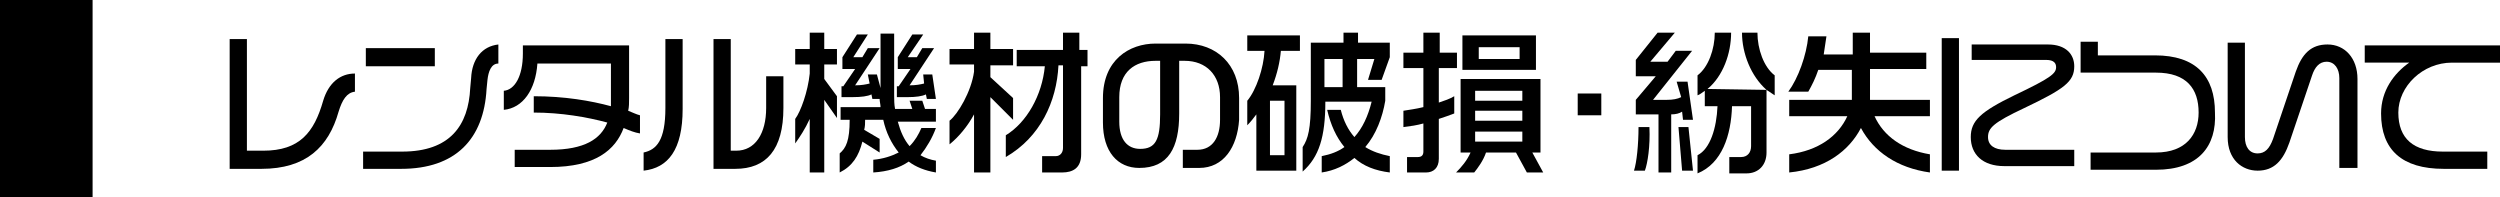 <?xml version="1.0" encoding="utf-8"?>
<!-- Generator: Adobe Illustrator 19.2.1, SVG Export Plug-In . SVG Version: 6.00 Build 0)  -->
<svg version="1.1" id="レイヤー_1" xmlns="http://www.w3.org/2000/svg" xmlns:xlink="http://www.w3.org/1999/xlink" x="0px"
	 y="0px" width="275.4px" height="21.7px" viewBox="0 0 275.4 21.7" style="enable-background:new 0 0 275.4 21.7;"
	 xml:space="preserve">
<rect width="10.2" height="21.7"/>
<g>
	<path d="M37.3,12.3c-1.1,3.9-3.6,6.3-8.5,6.3h-3.5V4.3h1.9v12.3h1.8c4,0,5.6-2,6.6-5.5c0.6-2,1.9-3,3.5-3v2
		C38.2,10.2,37.7,11,37.3,12.3z"/>
	<path d="M53.7,8.8l-0.1,1c-0.3,5.5-3.4,8.8-9.4,8.8H40v-1.9h4.3c5.3,0,7.3-2.9,7.5-7l0.1-1.1c0.1-2.1,1.2-3.5,3-3.7v2.1
		C54.1,7,53.8,7.9,53.7,8.8z M40.3,7.3v-2h7.6v2H40.3z"/>
	<path d="M68.7,14.1c-0.9,2.4-3.1,4.3-8.1,4.3h-3.9v-1.9h3.9c3.8,0,5.6-1.2,6.3-3c-2.2-0.6-5.1-1.1-8.1-1.1v-1.8
		c3.4,0,6.3,0.5,8.5,1.1c0-0.3,0-0.6,0-1V7h-8.1c-0.2,2.9-1.6,4.9-3.7,5.1V10c1.2-0.1,2.1-1.6,2.1-4.1V5h11.7v5.8c0,0.5,0,1-0.1,1.4
		c0.5,0.2,0.9,0.4,1.3,0.5v2C69.9,14.6,69.4,14.4,68.7,14.1z"/>
	<path d="M70.9,18.8v-2c1.4-0.3,2.4-1.3,2.4-4.9V4.3h1.9V12C75.2,16.5,73.6,18.5,70.9,18.8z M81,18.6h-2.4V4.3h1.9v12.3h0.6
		c2.1,0,3.3-1.9,3.3-4.7V8.4h1.9v3.5C86.3,16.5,84.4,18.6,81,18.6z"/>
	<path d="M90.8,11v8h-1.6v-5.9c-0.5,1.1-1.1,2-1.6,2.7v-2.7c0.6-0.8,1.4-3,1.6-5v-1h-1.6V5.4h1.6V3.6h1.6v1.8h1.4v1.7h-1.4v1.6
		l1.4,1.9V13L90.8,11z M100.1,17.8c-1,0.7-2.3,1.1-3.9,1.2v-1.4c1.1-0.1,2-0.4,2.8-0.8c-0.8-1-1.4-2.2-1.7-3.6h-2
		c0,0.4,0,0.7-0.1,1.1l1.7,1v1.5L95,15.6c-0.4,1.6-1.1,2.7-2.5,3.4v-2.1c0.7-0.6,1.1-1.4,1.1-3.7h-1v-1.4H97c0-0.3-0.1-0.6-0.1-0.9
		h-0.8L96,10.4c-0.4,0.2-1.1,0.3-2.1,0.3h-1.2V9.5h0.2l1.3-1.9h-1.4V6.3l1.6-2.5h1.2L94,6.3h1l0.6-1h1.3l-2.7,4.1
		c0.7,0,1.2-0.1,1.6-0.2l-0.2-1h1L97,9.7v-6h1.5v6.8c0,0.5,0,1,0.1,1.5h1.9l-0.3-0.9h1.4l0.3,0.9h1.2v1.4h-4.2
		c0.3,1.1,0.7,2,1.3,2.7c0.6-0.6,1-1.3,1.3-2h1.6c-0.4,1.1-1,2.1-1.7,3c0.5,0.3,1.1,0.5,1.7,0.6V19
		C101.9,18.8,100.9,18.4,100.1,17.8z M102.1,10.9l-0.1-0.5c-0.4,0.2-1.1,0.3-2,0.3h-1.2V9.5h0.2l1.3-1.9h-1.4V6.3l1.6-2.5h1.2
		L100,6.3h1l0.6-1h1.3l-2.7,4.1c0.7,0,1.2-0.1,1.6-0.2l-0.1-1h1l0.4,2.7H102.1z"/>
	<path d="M109.1,10.7V19h-1.8v-6.4c-0.7,1.3-1.7,2.5-2.7,3.3v-2.6c0.9-0.7,2.4-3.2,2.7-5.4V7.1h-2.7V5.4h2.7V3.6h1.8v1.8h2.5v1.8
		h-2.5v1.3l2.5,2.3v2.4L109.1,10.7z M119.1,7.2V17c0,1.5-0.9,2-2.1,2h-2.2v-1.8h1.5c0.5,0,0.8-0.4,0.8-0.9V7.2h-0.5
		c-0.2,4-2,7.9-5.8,10.1v-2.4c2.3-1.4,4-4.4,4.3-7.6h-3.1V5.5h5.1V3.6h1.8v1.9h0.9v1.8H119.1z"/>
	<path d="M132.1,18.5h-1.8v-2h1.6c1.7,0,2.5-1.4,2.5-3.3v-2.5c0-2.4-1.5-4-3.9-4h-0.6v5.8c0,3.8-1.2,6-4.4,6c-2.4,0-4-1.8-4-5v-2.7
		c0-4.2,2.9-6,5.8-6h3.3c3.4,0,5.9,2.3,5.9,6v2.4C136.3,16.2,134.8,18.5,132.1,18.5z M127.8,6.7h-0.5c-2.3,0-4,1.2-4,4v2.7
		c0,2,0.9,3,2.3,3c1.7,0,2.2-1,2.2-3.8V6.7z"/>
	<path d="M141.1,5.6c-0.1,1.2-0.4,2.5-0.9,3.8h2.6v9.4h-4.4v-6.2c-0.3,0.4-0.6,0.8-1,1.2v-2.7c1-1.2,1.8-3.6,1.9-5.5h-1.9V3.9h5.8
		v1.7H141.1z M141.5,11.1h-1.6v6h1.6V11.1z M149.2,17.4c-1,0.8-2.2,1.4-3.6,1.6v-1.8c1-0.2,1.8-0.5,2.5-1c-0.9-1.1-1.5-2.4-1.9-4.1
		h1.5c0.3,1.2,0.8,2.2,1.5,3c0.9-1,1.5-2.3,1.9-3.9h-5.1c0,3.9-0.7,6.1-2.5,7.7v-2.7c0.6-0.9,0.9-2,0.9-5.1V4.7h3.6V3.6h1.6v1.1h3.5
		v1.6l-0.9,2.5h-1.5l0.7-2.3h-1.9v3.1h3.1v1.5c-0.3,1.8-1,3.7-2.2,5.1c0.8,0.5,1.7,0.8,2.7,1V19C151.5,18.8,150.2,18.3,149.2,17.4z
		 M147.9,6.5h-2v3.1h2V6.5z"/>
	<path d="M158.5,7.5v3.8c0.6-0.2,1.2-0.4,1.7-0.7v1.9c-0.5,0.2-1.1,0.4-1.7,0.6v4.4c0,1-0.6,1.5-1.4,1.5H155v-1.7h1.2
		c0.4,0,0.6-0.2,0.6-0.6v-3.1c-0.7,0.2-1.4,0.3-2.2,0.4v-1.8c0.6-0.1,1.4-0.2,2.2-0.4V7.5h-2.2V5.8h2.2V3.6h1.8v2.2h1.9v1.7H158.5z
		 M168.2,19l-1.2-2.2h-3.3c-0.3,0.9-0.9,1.7-1.3,2.2h-2c0.6-0.6,1.2-1.3,1.6-2.2h-1.1V8.7h8.8v8.1h-0.9L170,19H168.2z M161.1,7.7
		V3.9h8.1v3.8H161.1z M167.7,10h-5.2v1.1h5.2V10z M167.7,12.2h-5.2v1.1h5.2V12.2z M167.7,14.5h-5.2v1.1h5.2V14.5z M167.4,5.2h-4.5
		v1.3h4.5V5.2z"/>
	<path d="M173.8,12.7v-2.4h2.6v2.4H173.8z"/>
	<path d="M181.2,18.8h-1.2c0.3-0.9,0.5-2.9,0.5-4.8h1.2C181.8,16.1,181.5,18,181.2,18.8z M185.4,13.2l-0.1-0.9
		c-0.3,0.2-0.7,0.3-1.2,0.3V19h-1.4v-6.4h-2.5V11l2.2-2.6h-2.2V6.6l2.4-3h1.9l-2.7,3.2h1.9l0.9-1.2h1.8l-4.3,5.4h1.5
		c0.7,0,1.2-0.1,1.6-0.3L184.7,9h1.2l0.6,4.2H185.4z M185.3,18.8l-0.4-4.8h1.1l0.5,4.8H185.3z M194.6,9.9v6.9c0,1.4-0.9,2.3-2.2,2.3
		h-1.9v-1.8h1.3c0.7,0,1.1-0.5,1.1-1.2v-4.4h-2.1c-0.1,3.2-1.1,6.3-3.8,7.4v-2c1.4-0.7,2.1-3,2.2-5.4h-1.4V10
		c-0.3,0.2-0.5,0.4-0.8,0.5V8.3c1.2-0.9,1.9-2.9,1.9-4.7h1.8c0,2.3-0.9,4.8-2.6,6.2L194.6,9.9c-1.7-1.5-2.7-4-2.7-6.3h1.7
		c0,1.8,0.7,3.8,1.9,4.7v2.2C195.2,10.3,194.9,10.1,194.6,9.9z"/>
	<path d="M205,14.1c-1.3,2.5-3.9,4.5-7.9,4.9v-2c3.2-0.4,5.4-2,6.4-4.2h-6.4v-1.8h6.9c0-0.2,0-0.4,0-0.6V7.7h-3.7
		c-0.3,0.9-0.7,1.7-1.1,2.4H197c1.1-1.5,2-4,2.2-6.1h2c-0.1,0.7-0.2,1.3-0.3,2h3.2V3.6h1.9v2.2h6.2v1.8h-6.2v2.8c0,0.2,0,0.4,0,0.6
		h6.6v1.8h-6.1c1,2.2,3.1,3.7,6.1,4.2v2C209,18.5,206.4,16.7,205,14.1z"/>
	<path d="M213.9,18.8V4.2h1.9v14.6H213.9z M220.8,18.3c-2.4,0-3.7-1.3-3.7-3.2c0-1.8,1.1-2.8,4.8-4.6c4-1.9,4.6-2.4,4.6-3.1
		c0-0.4-0.2-0.8-1.1-0.8h-8.2V4.9h8.4c2,0,2.9,1.1,2.9,2.4c0,1.7-1.1,2.5-5.5,4.6c-3.4,1.6-4,2.2-4,3.2c0,0.9,0.7,1.4,1.9,1.4h7.6
		v1.8H220.8z"/>
	<path d="M237.5,18.7h-7.2v-1.9h7.2c3.3,0,4.7-2,4.7-4.4c0-2.6-1.3-4.4-4.7-4.4h-8.3V4.6h1.9v1.5h6.3c4.5,0,6.6,2.3,6.6,6.3
		C244.2,16.1,242.2,18.7,237.5,18.7z"/>
	<path d="M257.7,18.4V8.6c0-1-0.5-1.8-1.4-1.8c-0.8,0-1.3,0.6-1.6,1.5l-2.5,7.4c-0.7,2-1.7,3.1-3.5,3.1c-1.7,0-3.3-1.2-3.3-3.7V4.7
		h1.9v10.4c0,1.1,0.5,1.8,1.4,1.8c0.8,0,1.3-0.5,1.7-1.6l2.5-7.4c0.7-2,1.7-3,3.5-3c1.9,0,3.3,1.5,3.3,3.8v9.8H257.7z"/>
	<path d="M270.1,6.9c-3.2,0-5.9,2.6-5.9,5.5c0,2.9,1.7,4.3,4.9,4.3h4.9v1.9h-4.8c-4.6,0-6.9-2.1-6.9-6.1c0-2.5,1.4-4.4,3.1-5.6h-4.9
		V5h15v1.9H270.1z"/>
</g>
</svg>
